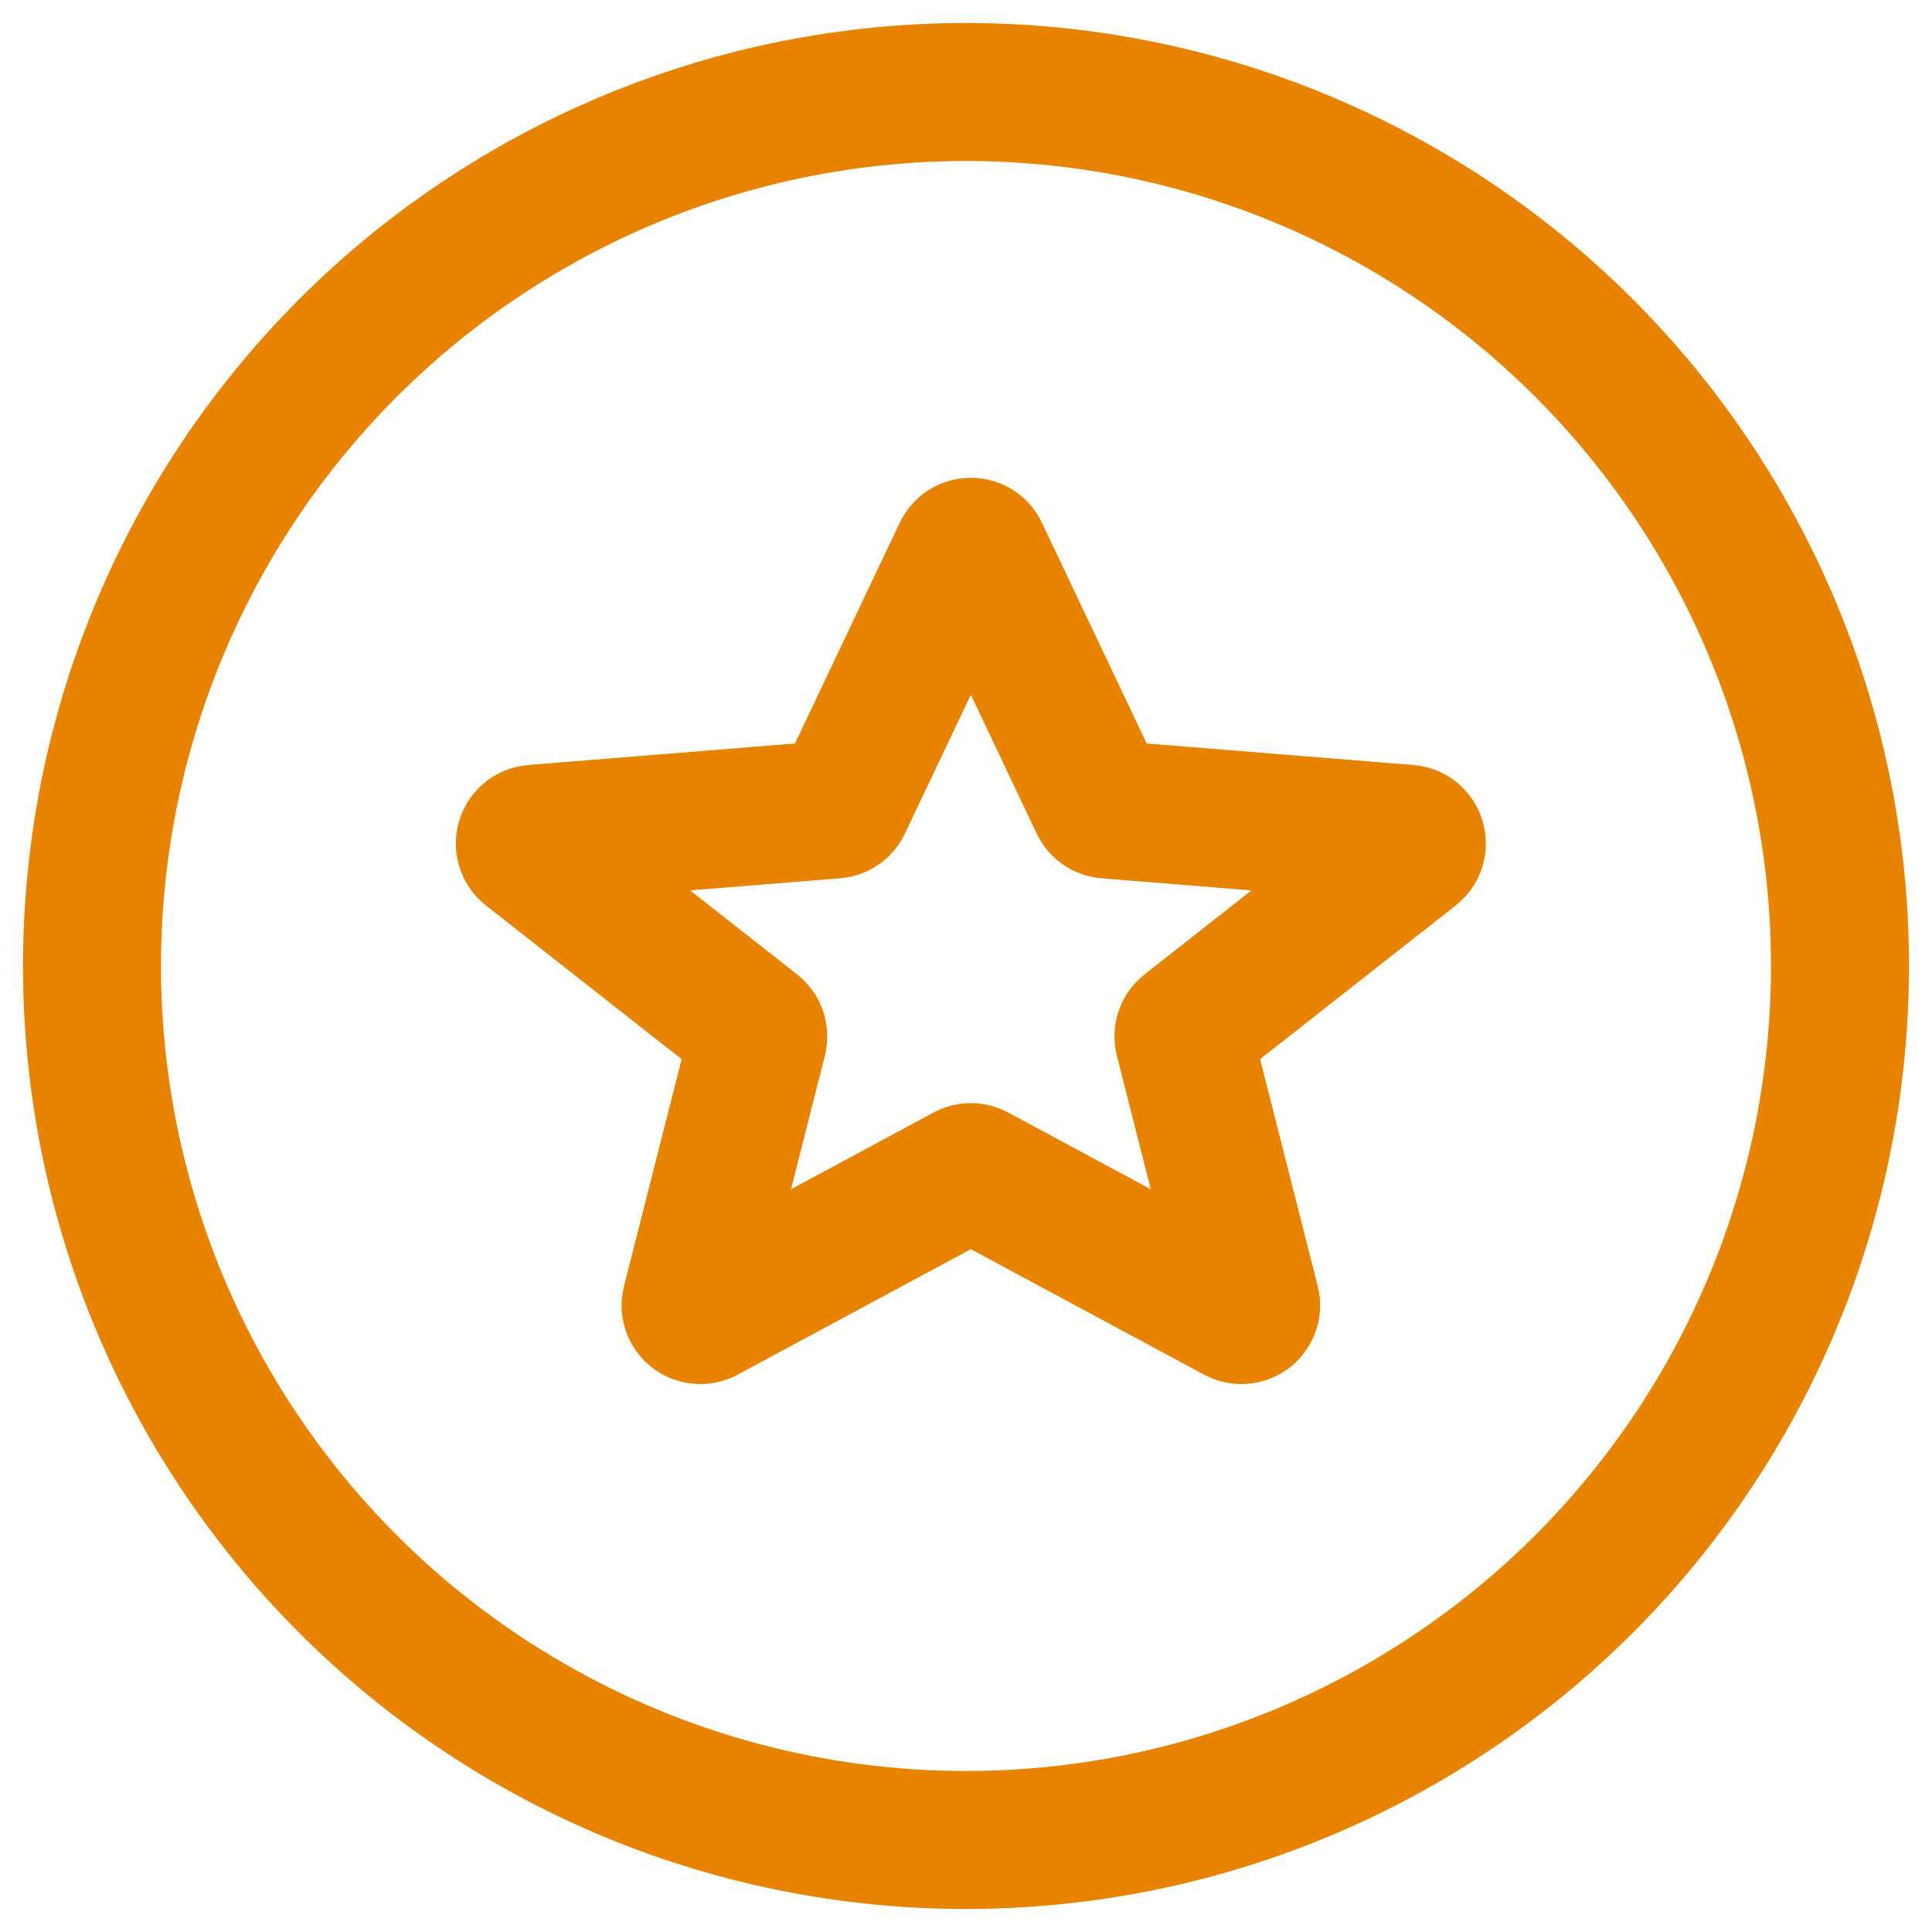 <?xml version="1.0" encoding="UTF-8"?> <svg xmlns="http://www.w3.org/2000/svg" viewBox="0 0 21.00 21.00" data-guides="{&quot;vertical&quot;:[],&quot;horizontal&quot;:[]}"><ellipse color="rgb(51, 51, 51)" fill="" stroke-width="1.5" stroke="#e88300" fill-opacity="0" stroke-opacity="1" id="tSvg5a9f7cb0af" title="Ellipse 1" cx="10.5" cy="10.5" rx="9.5" ry="9.5" style="transform: rotate(0deg);"></ellipse><path fill="transparent" stroke="#e88300" fill-opacity="1" stroke-width="1.5" stroke-opacity="1" color="rgb(51, 51, 51)" id="tSvgafde18a9ea" title="Star 1" d="M10.457 6.004C10.492 5.93 10.594 5.922 10.64 5.989C10.643 5.994 10.646 5.999 10.648 6.004C11.081 6.916 11.513 7.827 11.946 8.739C11.962 8.773 11.995 8.796 12.033 8.799C13.123 8.887 14.213 8.975 15.304 9.063C15.385 9.07 15.428 9.162 15.382 9.229C15.376 9.237 15.369 9.245 15.36 9.252C14.541 9.895 13.722 10.539 12.903 11.182C12.871 11.208 12.856 11.251 12.867 11.291C13.11 12.248 13.353 13.206 13.596 14.163C13.616 14.242 13.543 14.313 13.465 14.29C13.457 14.288 13.45 14.285 13.444 14.282C12.497 13.772 11.55 13.263 10.603 12.753C10.572 12.736 10.534 12.736 10.503 12.753C9.556 13.263 8.609 13.772 7.662 14.282C7.59 14.32 7.504 14.267 7.506 14.186C7.507 14.178 7.508 14.17 7.51 14.163C7.753 13.206 7.996 12.248 8.239 11.291C8.249 11.251 8.235 11.208 8.202 11.182C7.383 10.539 6.564 9.895 5.745 9.252C5.681 9.201 5.696 9.101 5.771 9.07C5.781 9.067 5.791 9.064 5.802 9.063C6.892 8.975 7.982 8.887 9.073 8.799C9.11 8.796 9.143 8.773 9.159 8.739C9.592 7.827 10.025 6.916 10.457 6.004Z"></path><defs></defs></svg> 